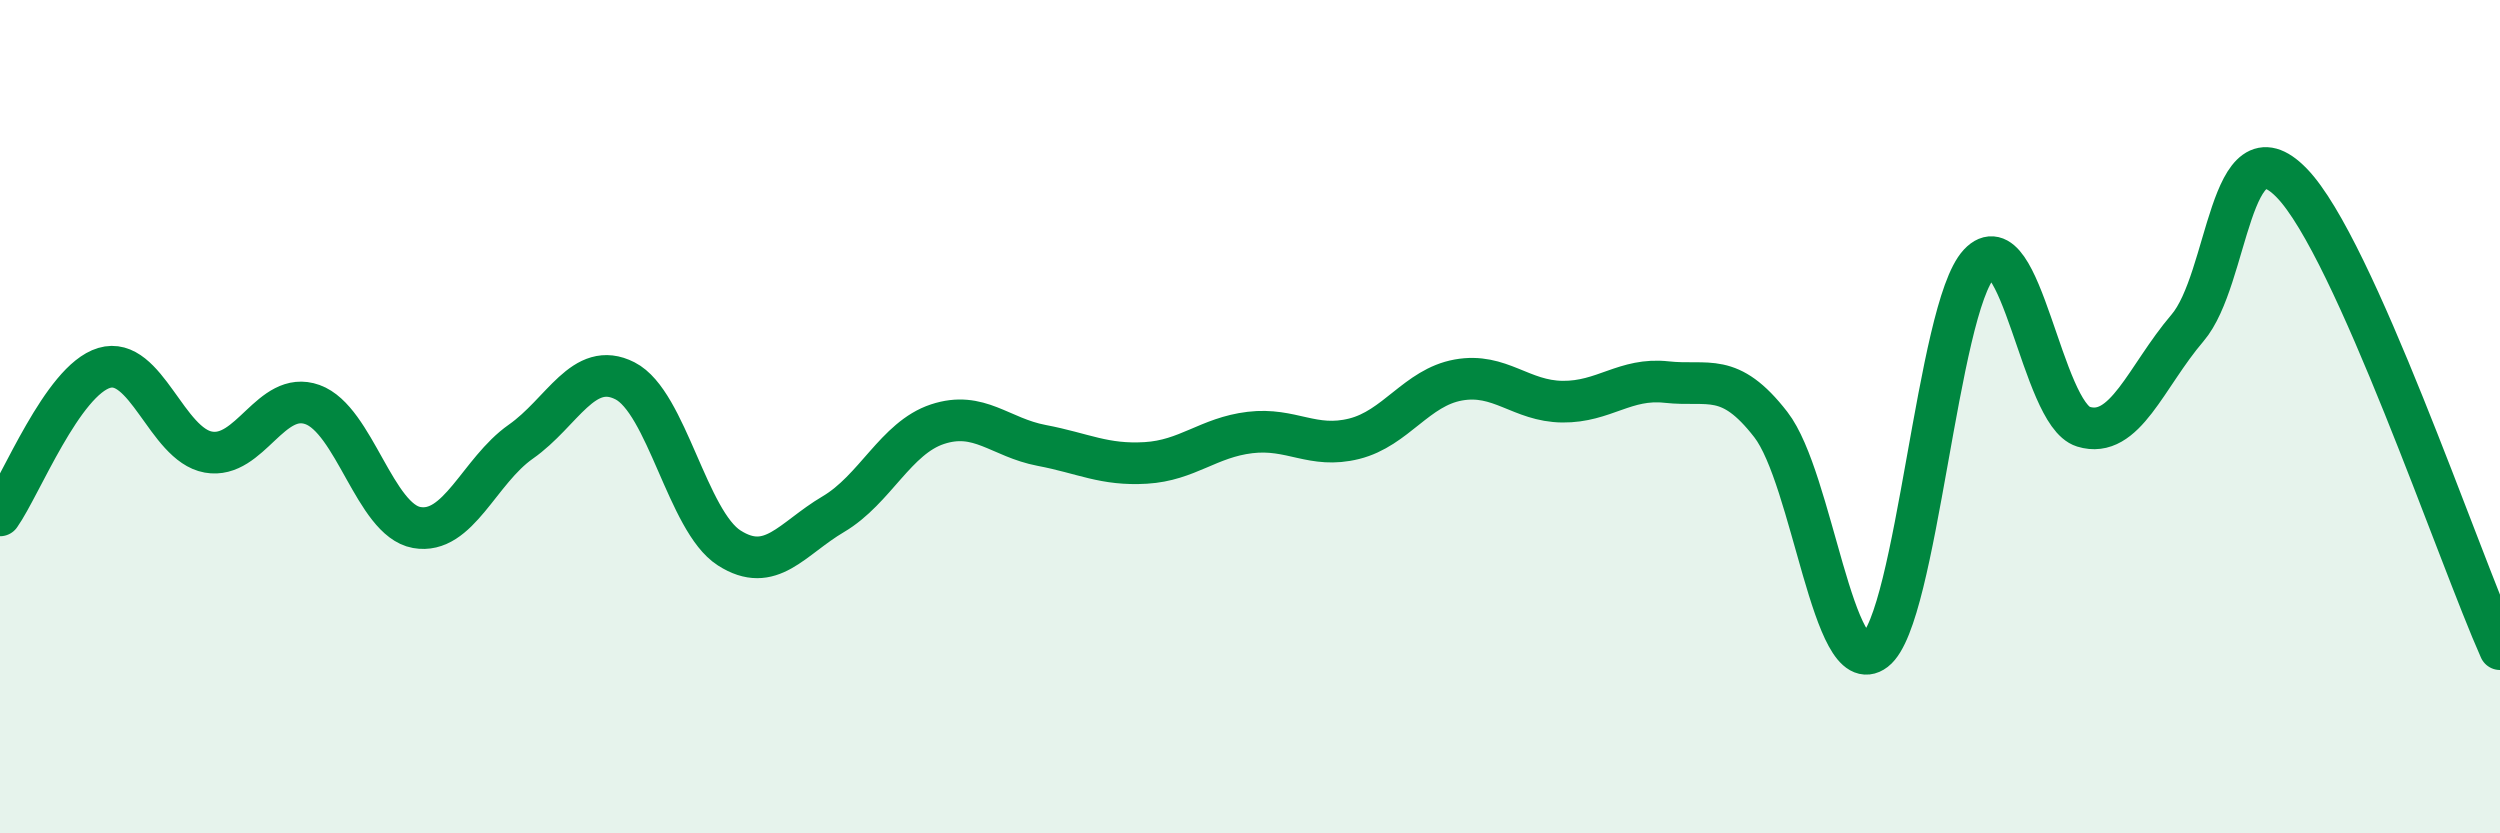 
    <svg width="60" height="20" viewBox="0 0 60 20" xmlns="http://www.w3.org/2000/svg">
      <path
        d="M 0,12.37 C 0.5,11.66 1.5,9.13 2.5,8.83 C 3.5,8.53 4,10.67 5,10.85 C 6,11.03 6.5,9.35 7.5,9.71 C 8.5,10.07 9,12.48 10,12.66 C 11,12.84 11.5,11.3 12.5,10.6 C 13.5,9.9 14,8.63 15,9.14 C 16,9.65 16.5,12.51 17.5,13.15 C 18.5,13.79 19,12.93 20,12.34 C 21,11.75 21.5,10.51 22.5,10.18 C 23.5,9.85 24,10.5 25,10.69 C 26,10.88 26.5,11.17 27.5,11.11 C 28.5,11.05 29,10.5 30,10.38 C 31,10.26 31.5,10.78 32.5,10.53 C 33.5,10.28 34,9.3 35,9.12 C 36,8.94 36.5,9.63 37.5,9.64 C 38.5,9.65 39,9.06 40,9.17 C 41,9.28 41.5,8.9 42.5,10.19 C 43.5,11.48 44,16.38 45,15.61 C 46,14.84 46.5,7.4 47.5,6.33 C 48.5,5.26 49,9.93 50,10.24 C 51,10.55 51.5,9.04 52.5,7.87 C 53.5,6.7 53.5,2.85 55,4.39 C 56.5,5.93 59,13.34 60,15.58L60 20L0 20Z"
        fill="#008740"
        opacity="0.1"
        stroke-linecap="round"
        stroke-linejoin="round"
      />
      <path
        d="M 0,12.37 C 0.5,11.66 1.5,9.13 2.5,8.83 C 3.5,8.53 4,10.67 5,10.85 C 6,11.03 6.5,9.35 7.5,9.71 C 8.5,10.07 9,12.48 10,12.66 C 11,12.84 11.5,11.3 12.5,10.6 C 13.5,9.9 14,8.63 15,9.14 C 16,9.65 16.5,12.51 17.5,13.15 C 18.5,13.79 19,12.93 20,12.34 C 21,11.75 21.5,10.51 22.5,10.18 C 23.5,9.85 24,10.5 25,10.69 C 26,10.88 26.5,11.17 27.5,11.11 C 28.5,11.05 29,10.5 30,10.38 C 31,10.26 31.5,10.78 32.5,10.53 C 33.5,10.28 34,9.3 35,9.12 C 36,8.94 36.5,9.63 37.5,9.64 C 38.5,9.65 39,9.06 40,9.17 C 41,9.28 41.5,8.9 42.5,10.19 C 43.5,11.48 44,16.38 45,15.61 C 46,14.84 46.5,7.4 47.5,6.33 C 48.5,5.26 49,9.93 50,10.24 C 51,10.55 51.5,9.04 52.5,7.87 C 53.5,6.7 53.5,2.85 55,4.39 C 56.5,5.93 59,13.34 60,15.58"
        stroke="#008740"
        stroke-width="1"
        fill="none"
        stroke-linecap="round"
        stroke-linejoin="round"
      />
    </svg>
  